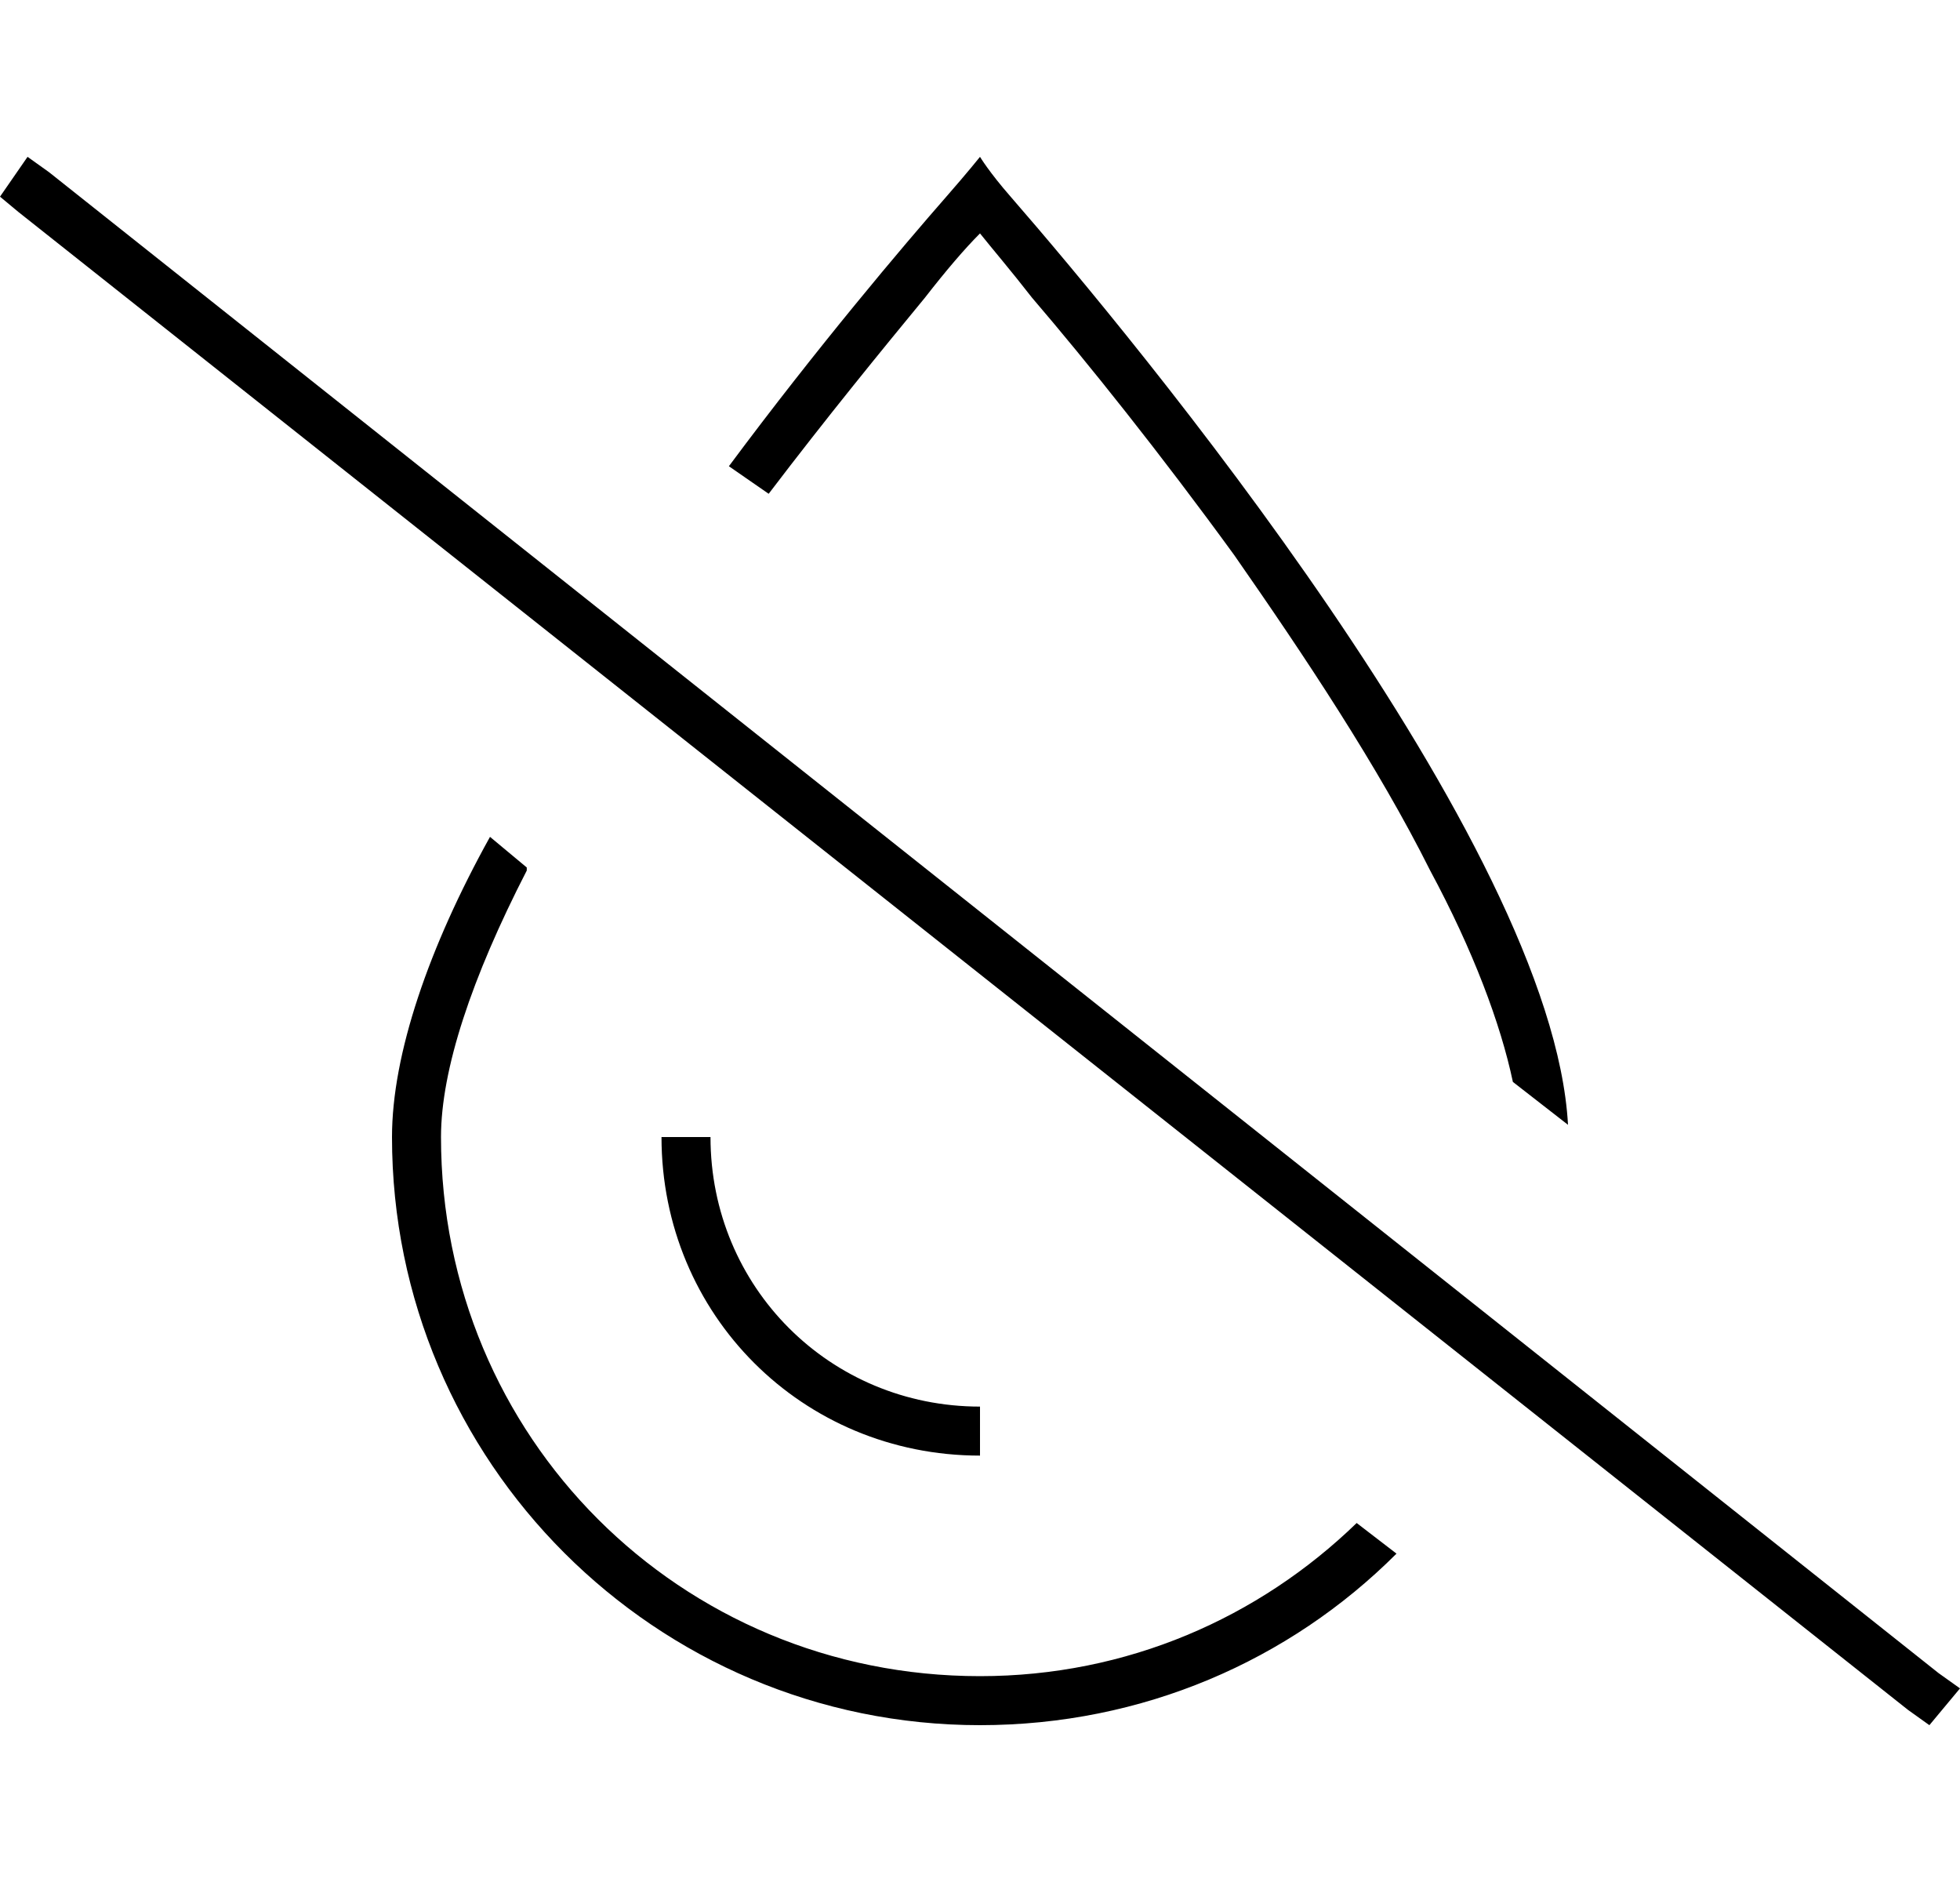 <svg width="50" height="48" viewBox="0 0 50 48" fill="none" xmlns="http://www.w3.org/2000/svg">
<path d="M34.609 38.844L35.625 39.625C32.891 42.359 29.141 44 25 44C16.719 44 10 37.281 10 29C10 26.891 10.938 24.156 12.5 21.344L13.438 22.125V22.203C12.031 24.938 11.25 27.281 11.25 29C11.25 36.656 17.344 42.75 25 42.75C28.75 42.75 32.109 41.266 34.609 38.844ZM24.141 5.016C24.688 4.391 25 4 25 4C25 4 25.234 4.391 25.781 5.016C28.906 8.609 39.609 21.5 40 28.688L38.594 27.594C38.281 26.109 37.578 24.234 36.484 22.203C35.156 19.547 33.281 16.734 31.484 14.156C29.609 11.578 27.734 9.234 26.328 7.594C25.781 6.891 25.312 6.344 25 5.953C24.609 6.344 24.141 6.891 23.594 7.594C22.5 8.922 21.094 10.641 19.609 12.594L18.594 11.891C20.859 8.844 23.047 6.266 24.141 5.016ZM25 35.875V37.125C20.469 37.125 16.875 33.531 16.875 29H18.125C18.125 32.828 21.172 35.875 25 35.875ZM1.25 4.391L49.453 42.672L50 43.062L49.219 44L48.672 43.609L0.469 5.406L0 5.016L0.703 4L1.25 4.391Z" fill="black"/>
</svg>

